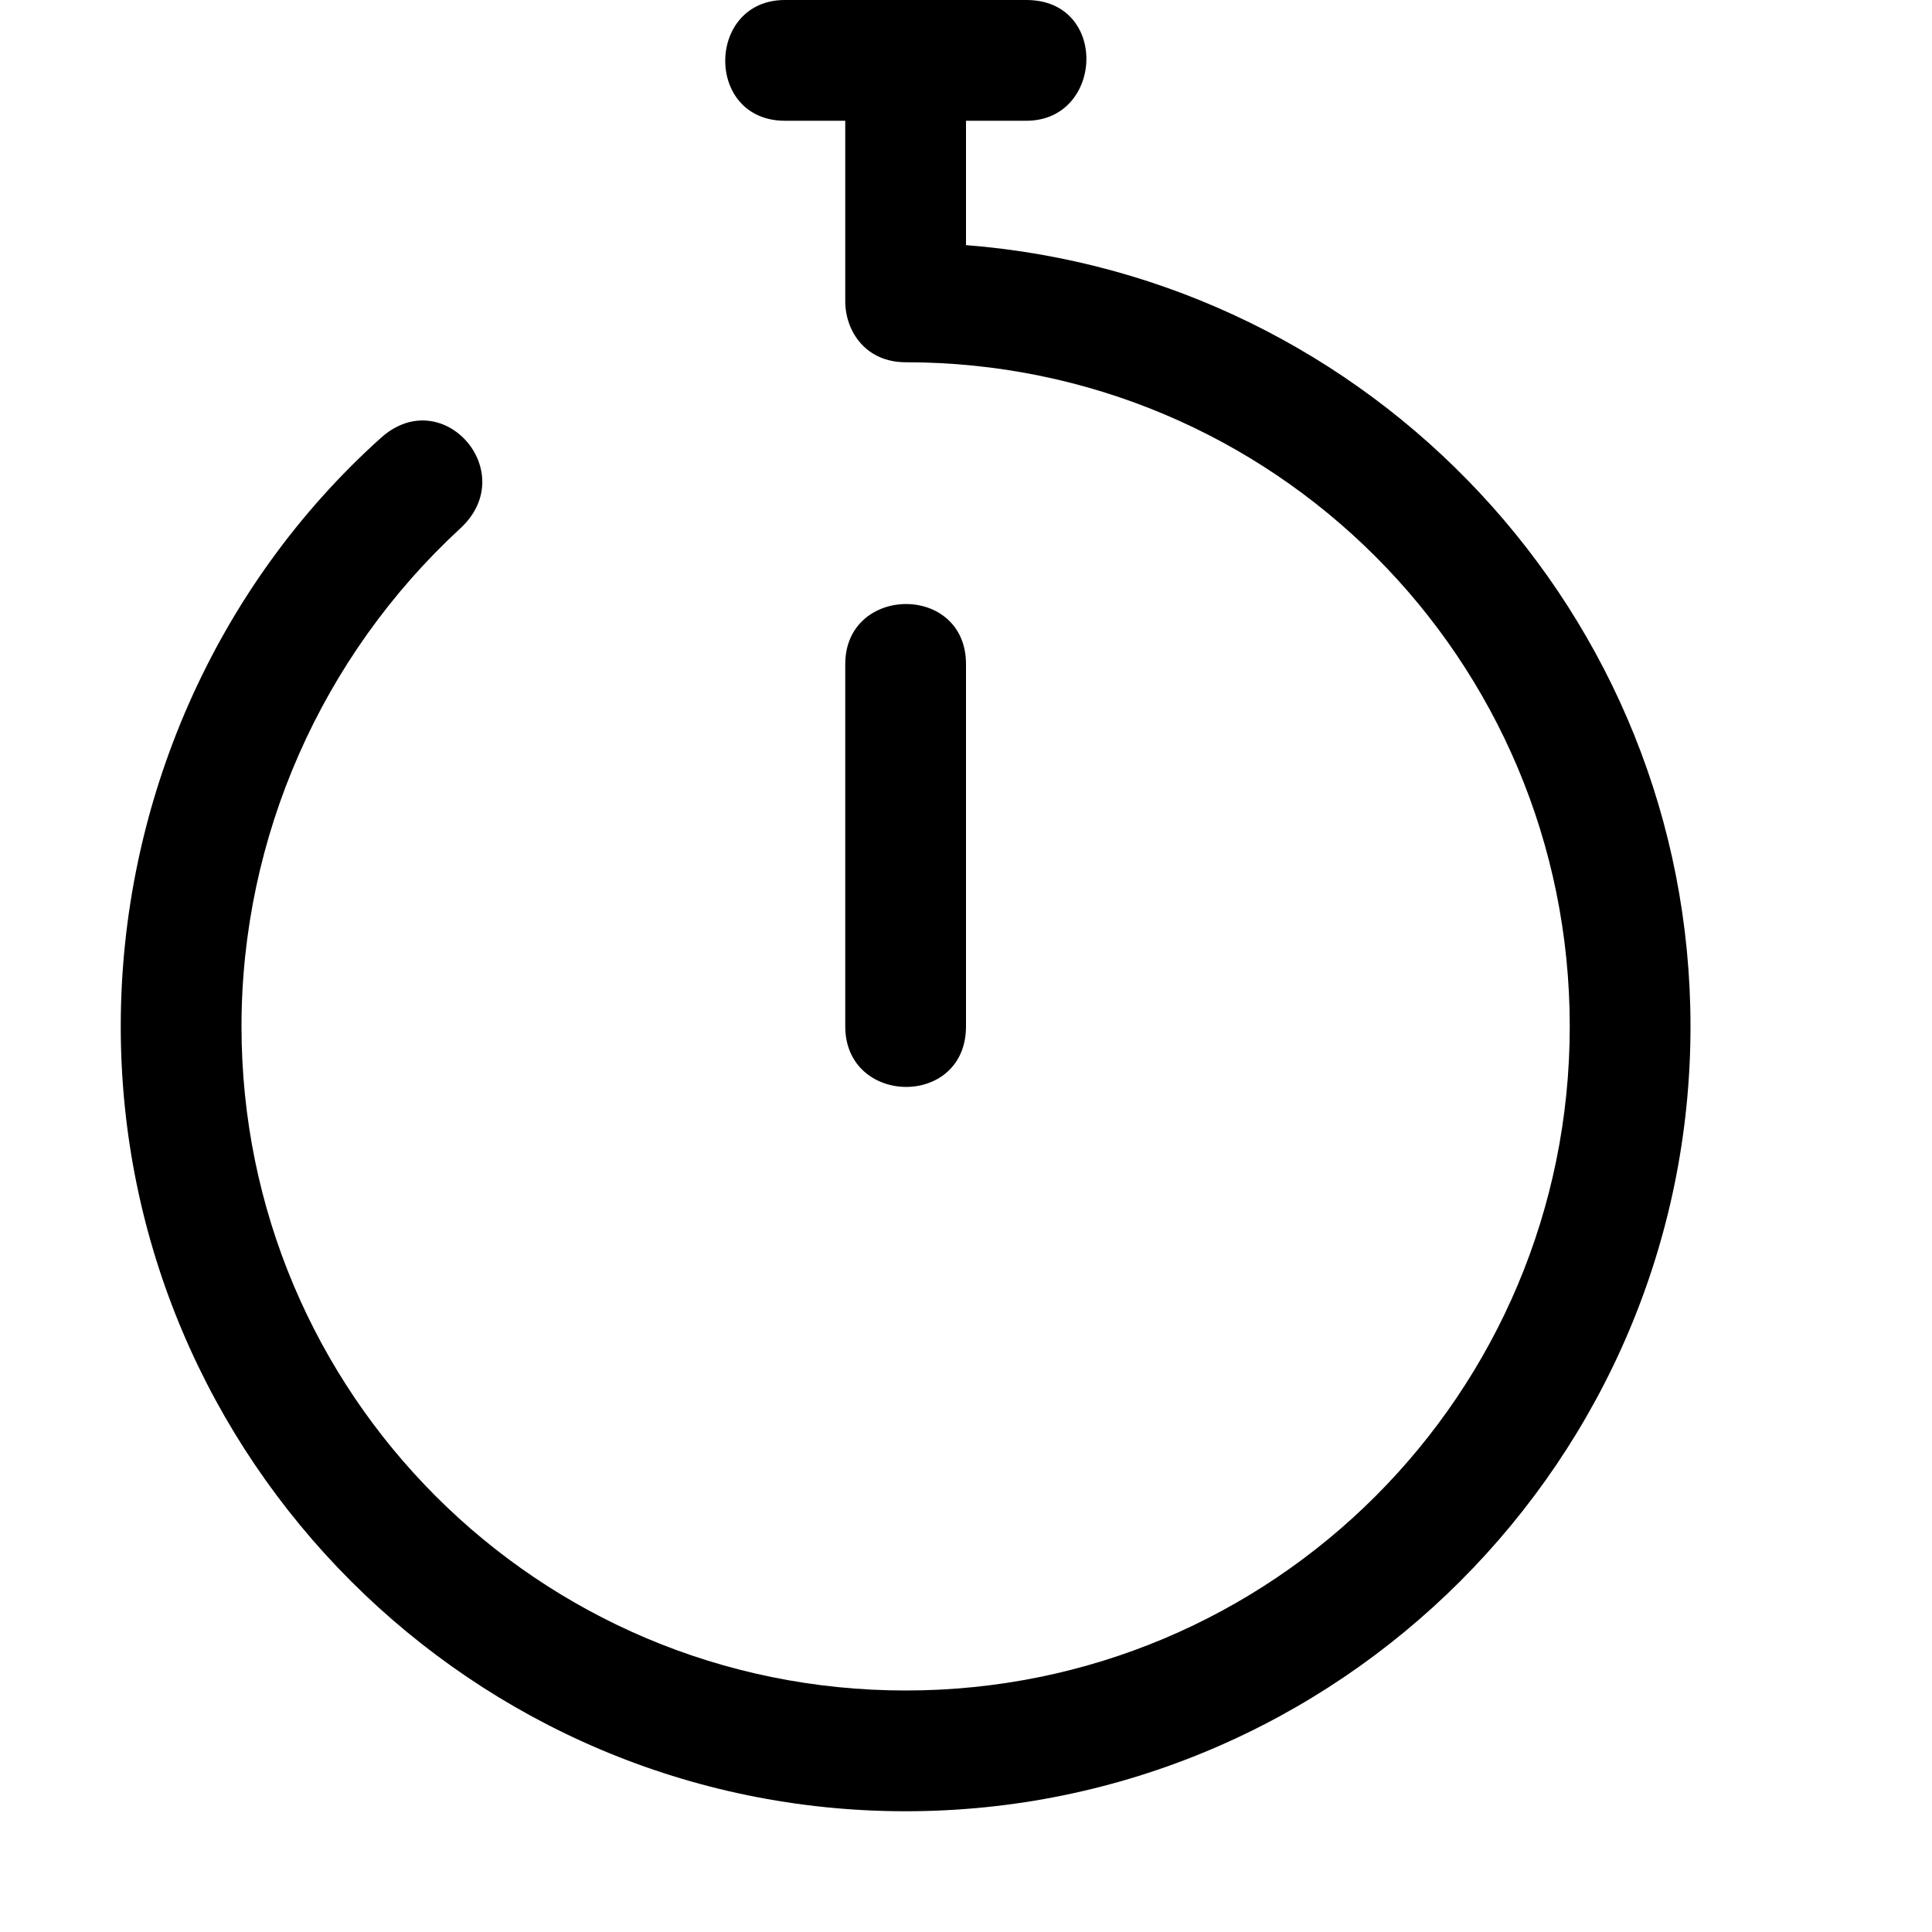<svg xmlns="http://www.w3.org/2000/svg" width="16" height="16"><path d="M8 5.5v3c0 .677-1 .66-1 0v-3c0-.657 1-.67 1 0zM6.5 0c-.652 0-.665 1 0 1H7v1.5c.003.25.174.5.5.5C10.543 3 13 5.457 13 8.5S10.543 14 7.5 14 2 11.543 2 8.5c0-1.565.662-3.064 1.813-4.125.503-.465-.148-1.206-.657-.75C1.78 4.86 1 6.65 1 8.5 1 12.084 3.916 15 7.5 15S14 12.084 14 8.5c0-3.413-2.65-6.208-6-6.47V1h.5c.64 0 .685-1 0-1z"/></svg>